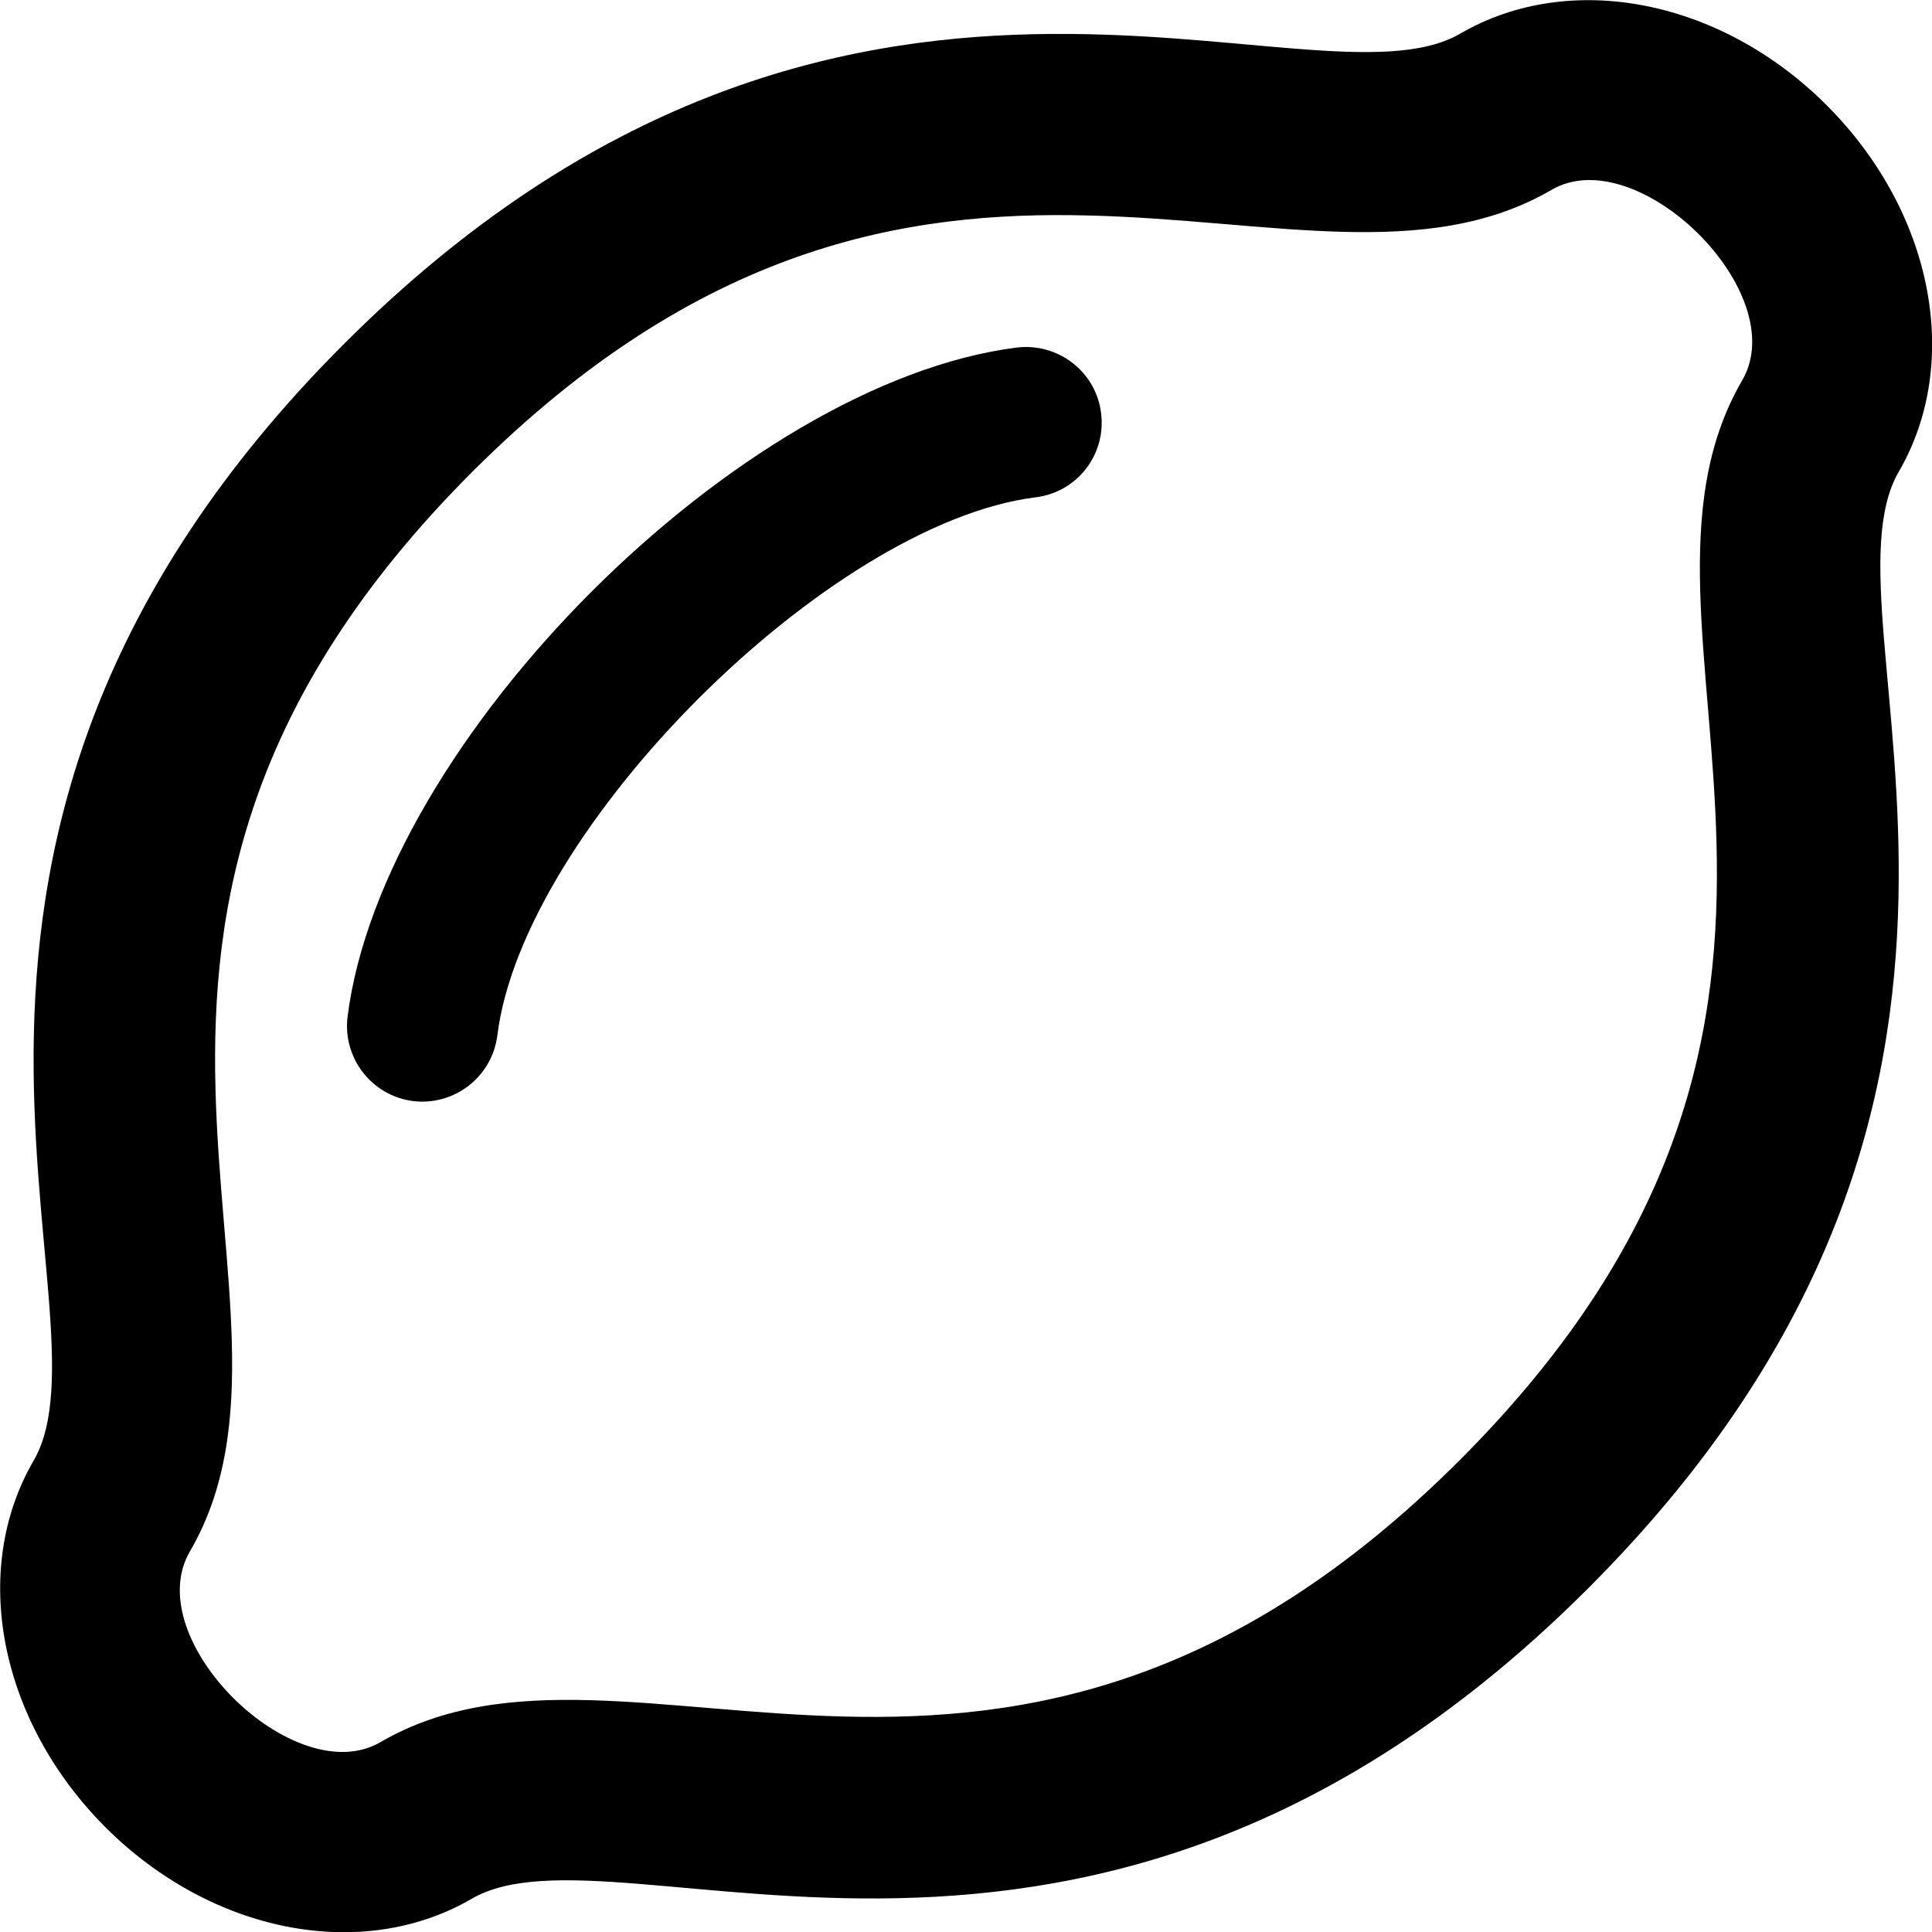 <?xml version="1.0" encoding="utf-8"?>
<!-- Generator: Adobe Illustrator 24.0.1, SVG Export Plug-In . SVG Version: 6.00 Build 0)  -->
<svg version="1.1" id="Layer_1" focusable="false" xmlns="http://www.w3.org/2000/svg" xmlns:xlink="http://www.w3.org/1999/xlink"
	 x="0px" y="0px" viewBox="0 0 512 512" style="enable-background:new 0 0 512 512;" xml:space="preserve">
<path d="M484.1,27.9c-28.1-28.1-68-35.9-97.1-19c-39.5,23-163.6-50-295.9,82.3C-41.3,223.7,31.9,347.5,8.9,387.1
	c-16.9,29.1-9.1,68.9,19,97.1c28.1,28.1,68,35.9,97.1,19c39.4-23,163.6,50,295.9-82.3c132.5-132.5,59.3-256.3,82.3-295.9
	C520.1,95.9,512.2,56,484.1,27.9z M461.7,100.8c-38.8,66.6,45.6,165.6-74.8,286.1c-120.4,120.4-219.5,36-286.1,74.8
	c-22.7,13.2-64-27.2-50.5-50.5c38.8-66.6-45.6-165.6,74.8-286.1C245.6,4.7,344.6,89.1,411.2,50.3C433.9,37.1,475.2,77.6,461.7,100.8
	z M291.8,109.5c1.4,11-6.4,21-17.4,22.3c-54.8,6.9-135.8,87.8-142.6,142.6c-1.4,11-11.4,18.7-22.3,17.4c-11-1.4-18.7-11.4-17.4-22.3
	c9.2-73.3,104.2-168.2,177.4-177.4C280.5,90.8,290.5,98.6,291.8,109.5L291.8,109.5z"/>
</svg>

